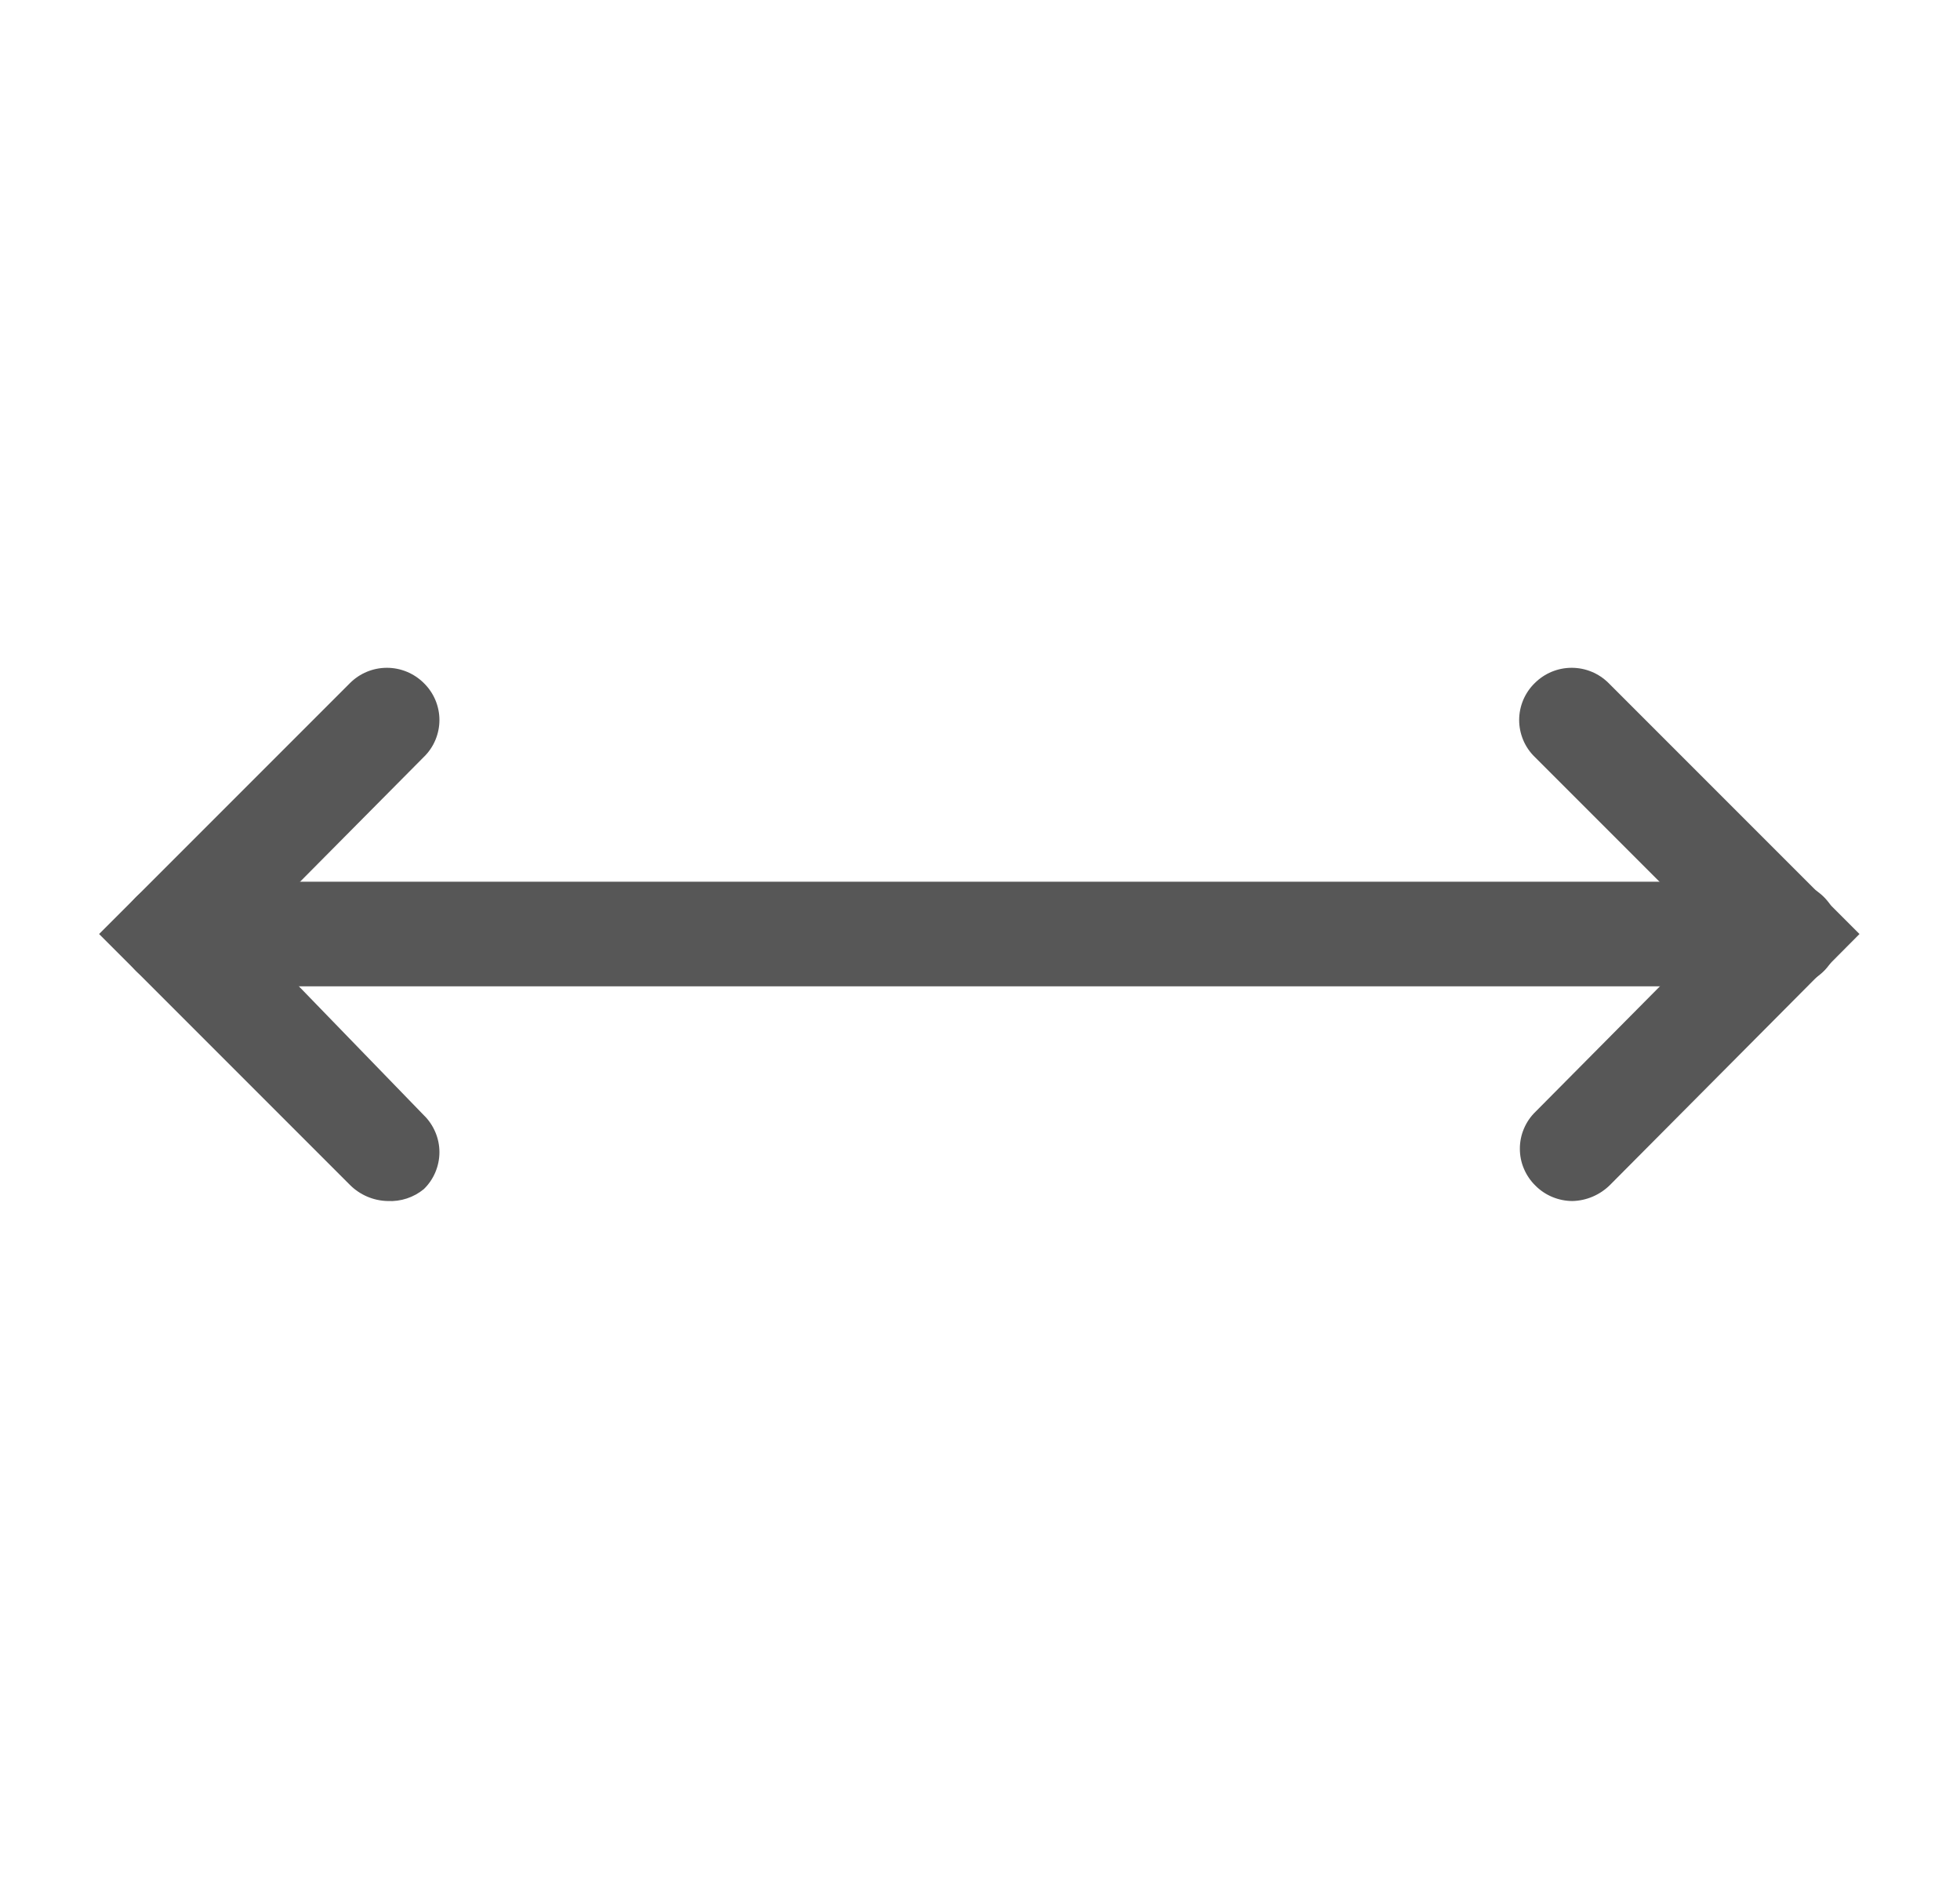 <svg width="25" height="24" viewBox="0 0 25 24" fill="none" xmlns="http://www.w3.org/2000/svg">
<g id="inventory-details-icons-05">
<path id="Vector" d="M22.793 12.578H2.207C2.03 12.578 1.86 12.507 1.735 12.382C1.61 12.257 1.54 12.088 1.54 11.911C1.54 11.734 1.61 11.565 1.735 11.44C1.86 11.315 2.03 11.244 2.207 11.244H22.793C22.97 11.244 23.14 11.315 23.265 11.44C23.39 11.565 23.46 11.734 23.46 11.911C23.46 12.088 23.39 12.257 23.265 12.382C23.14 12.507 22.97 12.578 22.793 12.578Z" fill="#575757"/>
<path id="Vector_2" d="M4.944 15.316C4.763 15.312 4.591 15.238 4.464 15.111L1.264 11.911L4.464 8.711C4.589 8.586 4.758 8.516 4.935 8.516C5.111 8.516 5.281 8.586 5.406 8.711C5.469 8.772 5.519 8.846 5.553 8.926C5.587 9.007 5.605 9.094 5.605 9.182C5.605 9.27 5.587 9.357 5.553 9.438C5.519 9.519 5.469 9.592 5.406 9.653L3.166 11.911L5.406 14.222C5.469 14.283 5.519 14.357 5.553 14.438C5.587 14.518 5.605 14.605 5.605 14.693C5.605 14.781 5.587 14.868 5.553 14.949C5.519 15.03 5.469 15.103 5.406 15.164C5.276 15.271 5.111 15.325 4.944 15.316Z" fill="#575757"/>
<path id="Vector_3" d="M20.056 15.316C19.879 15.315 19.709 15.245 19.585 15.12C19.522 15.059 19.472 14.985 19.438 14.905C19.403 14.824 19.386 14.737 19.386 14.649C19.386 14.561 19.403 14.474 19.438 14.393C19.472 14.312 19.522 14.239 19.585 14.178L21.834 11.911L19.576 9.653C19.513 9.592 19.463 9.519 19.429 9.438C19.395 9.357 19.377 9.27 19.377 9.182C19.377 9.094 19.395 9.007 19.429 8.926C19.463 8.846 19.513 8.772 19.576 8.711C19.701 8.586 19.87 8.516 20.047 8.516C20.224 8.516 20.393 8.586 20.518 8.711L23.718 11.911L20.536 15.111C20.408 15.238 20.236 15.312 20.056 15.316Z" fill="#575757"/>
</g>
</svg>
